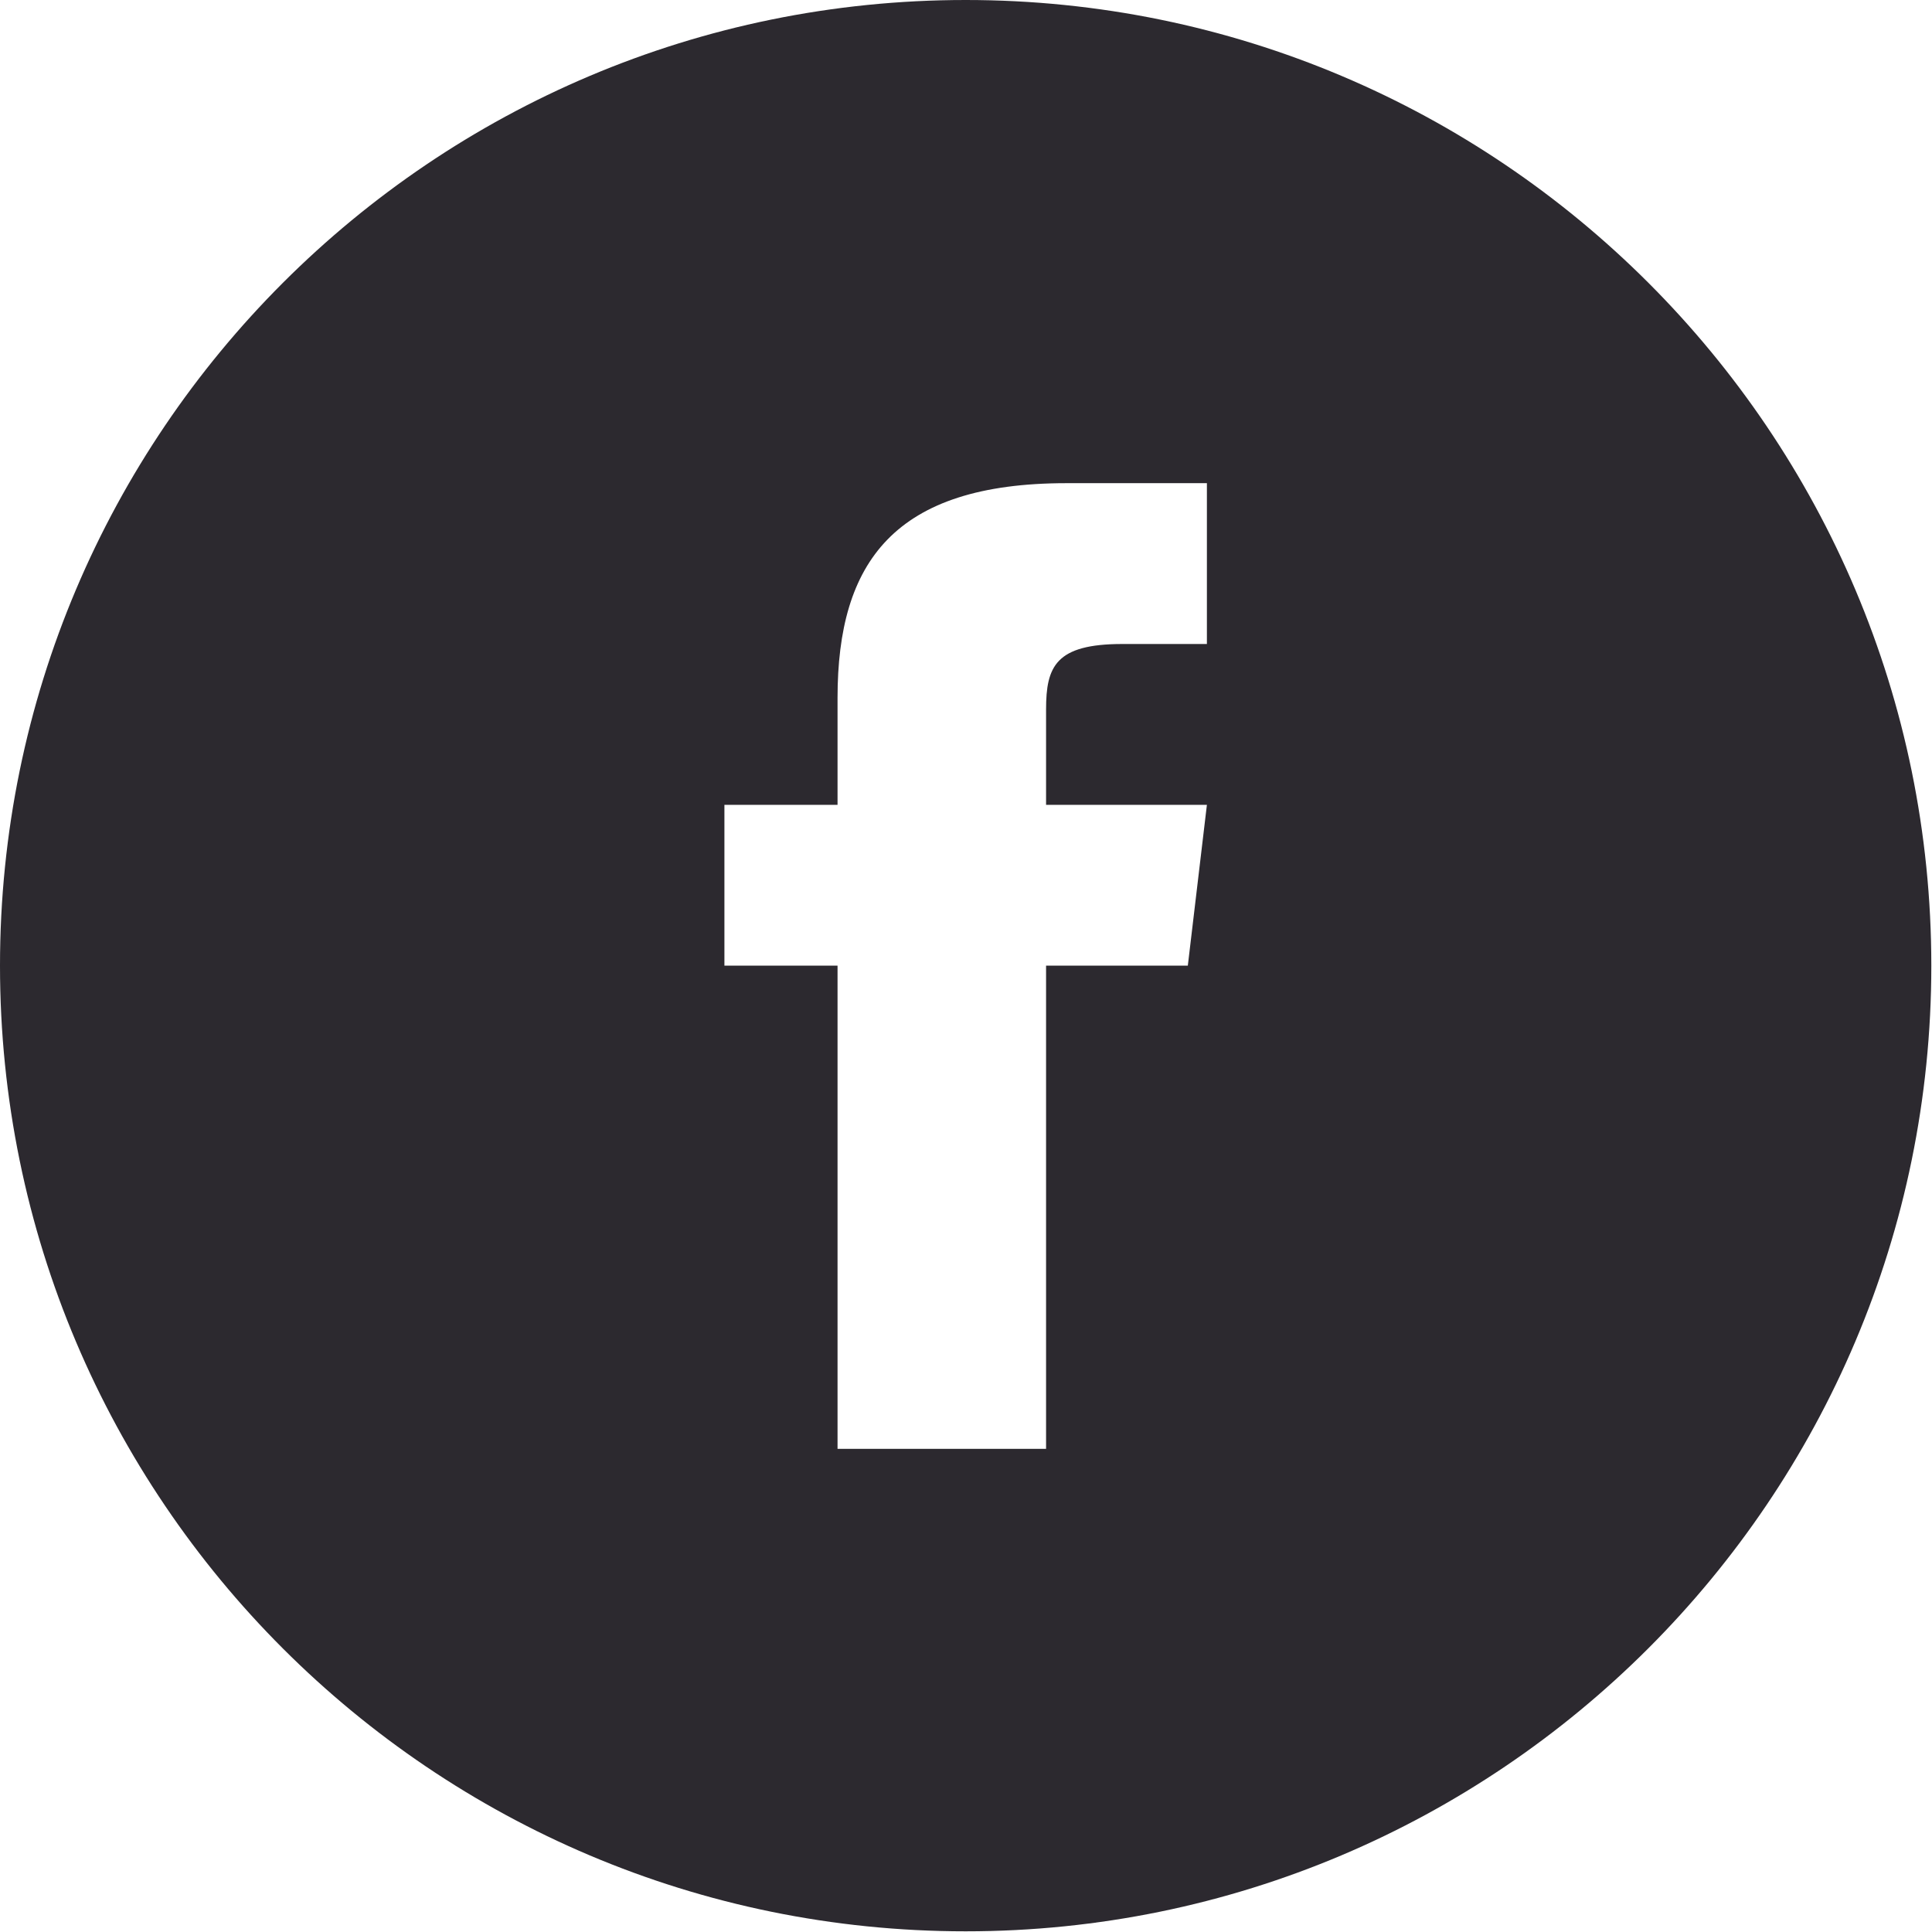 <?xml version="1.0" encoding="UTF-8"?>
<svg xmlns="http://www.w3.org/2000/svg" id="Warstwa_1" viewBox="0 0 28.35 28.35">
  <defs>
    <style>
      .cls-1 {
        fill: #2c292f;
        fill-rule: evenodd;
      }
    </style>
  </defs>
  <path class="cls-1" d="M15.65,7.09c-2.53,0-3.36,1.16-3.36,3.15v1.57h-1.66v2.36h1.66v7.09h3.06v-7.09h2.08l.28-2.36h-2.36v-1.4c0-.63.14-.96,1.12-.96h1.24v-2.36h-2.06ZM14.17,0c7.83,0,14.17,6.35,14.17,14.17s-6.35,14.17-14.17,14.17S0,22,0,14.17,6.35,0,14.17,0Z"></path>
</svg>
